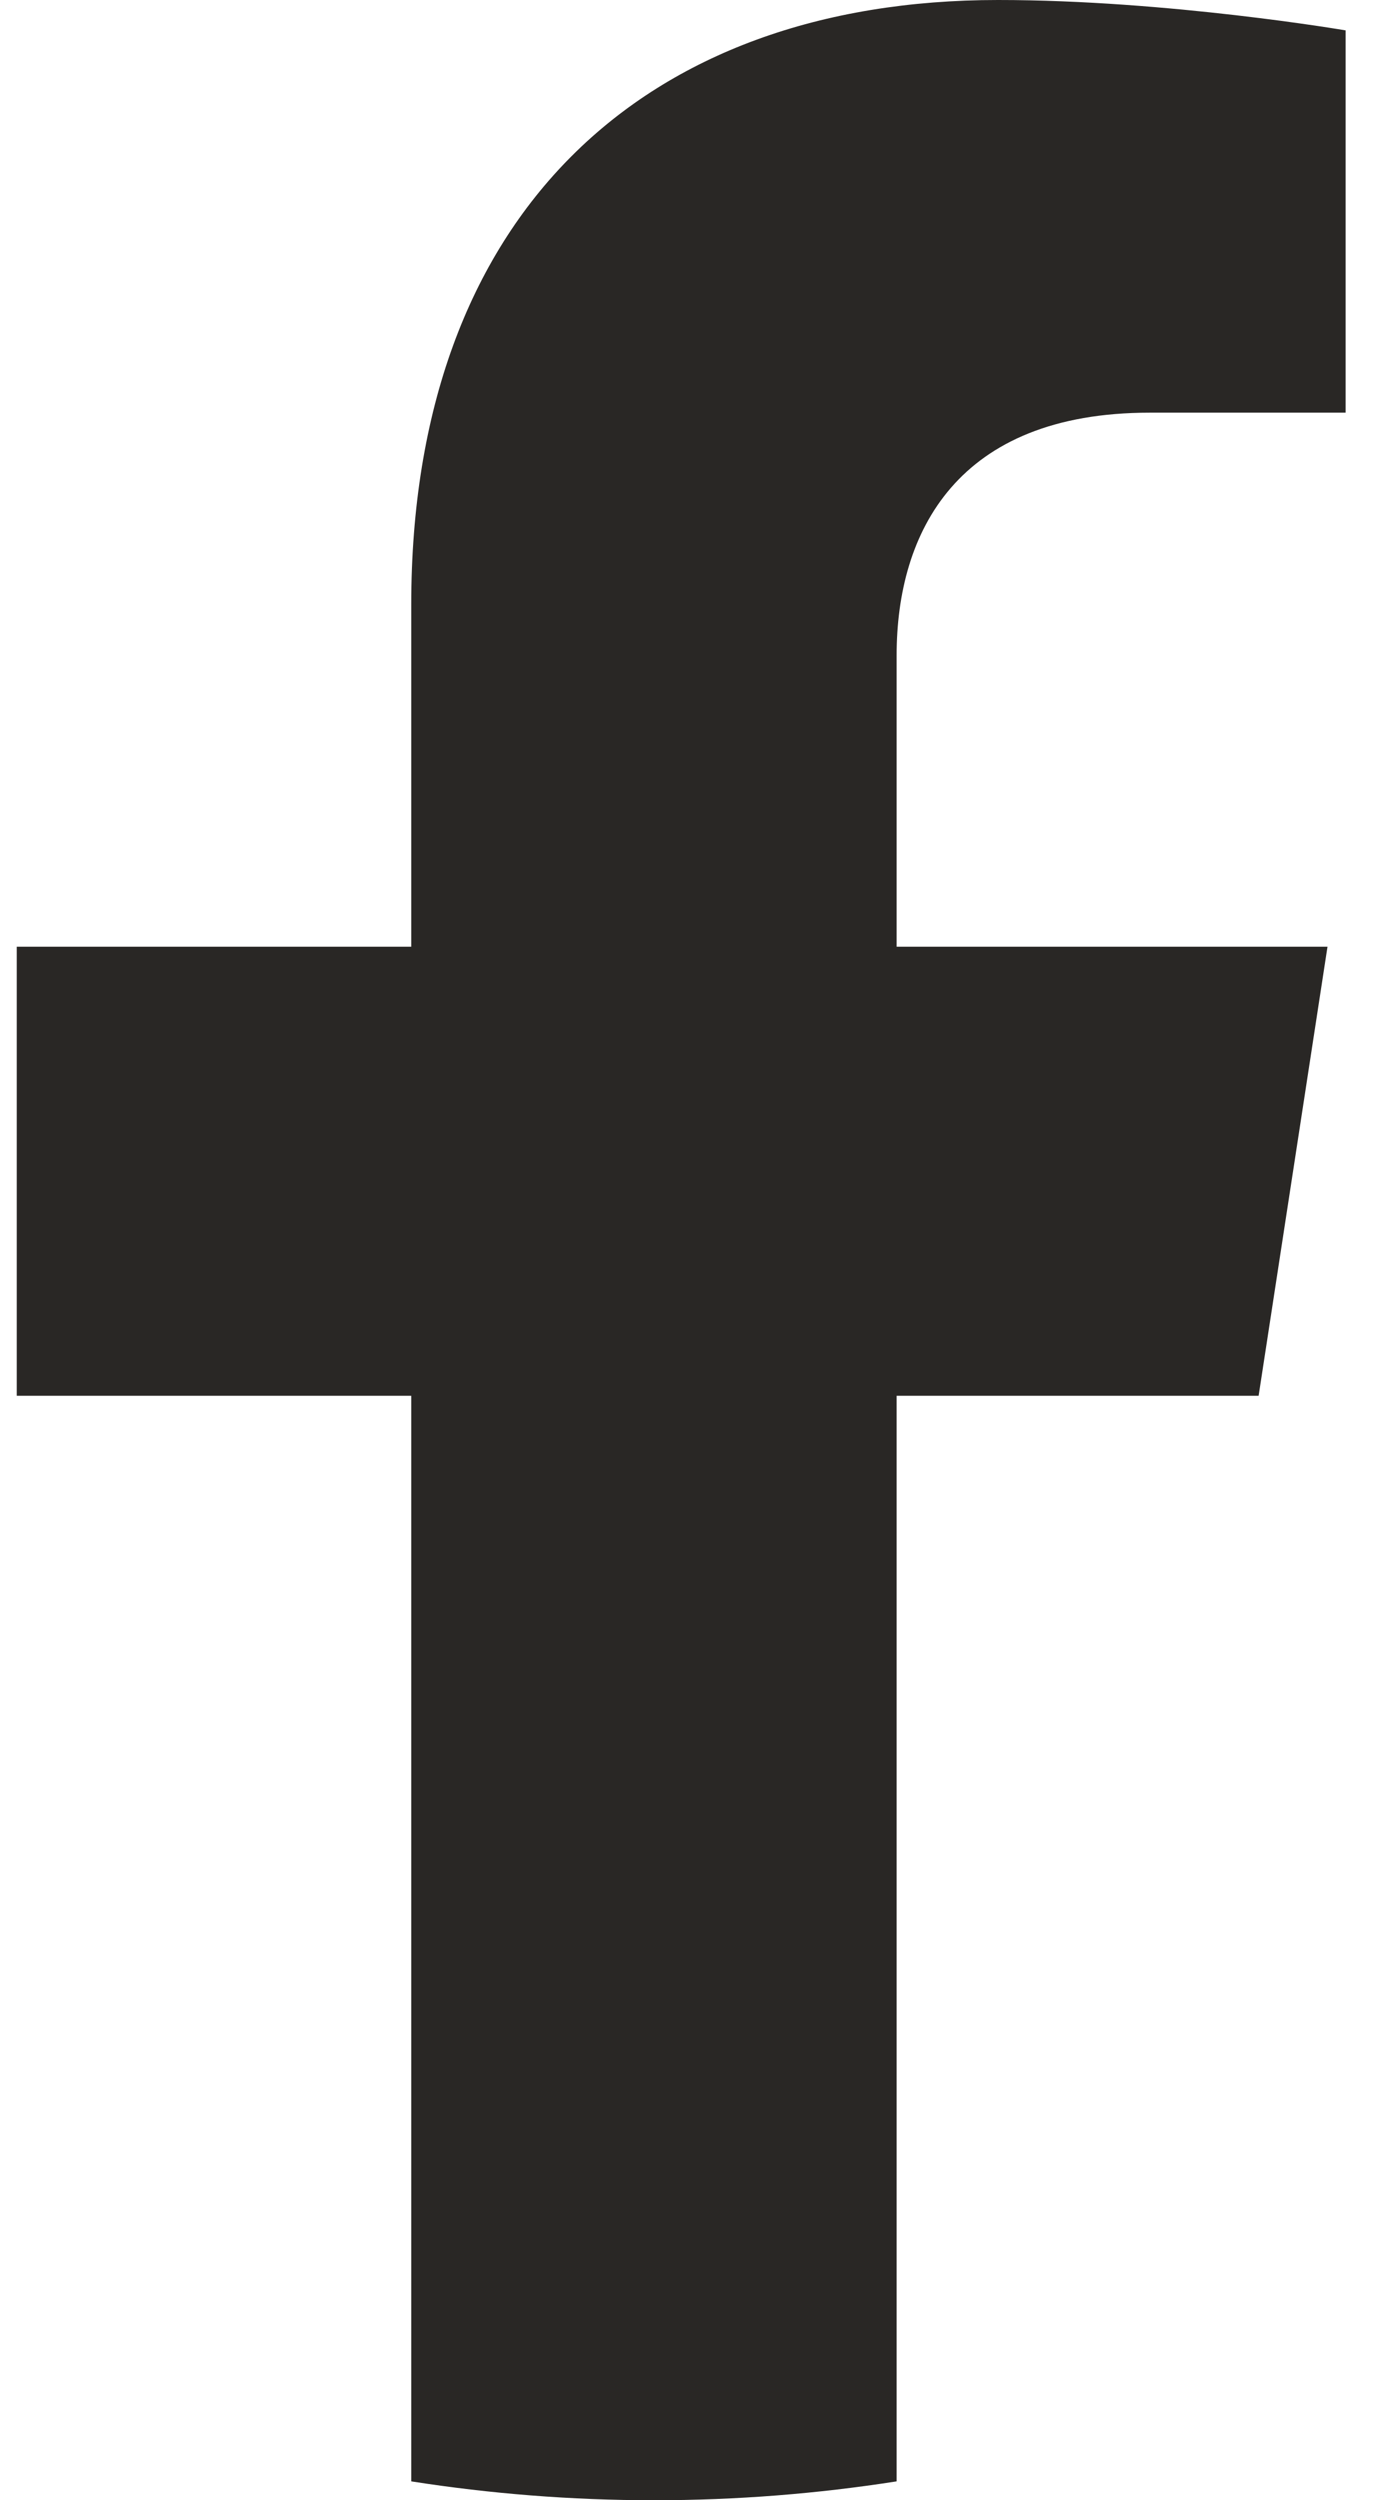 <?xml version="1.0" encoding="UTF-8"?>
<svg width="11px" height="20px" viewBox="0 0 11 20" version="1.1" xmlns="http://www.w3.org/2000/svg" xmlns:xlink="http://www.w3.org/1999/xlink">
    <title>105C5854-50BE-4B98-B88D-59B9F4B8BBE2</title>
    <g id="Page-1" stroke="none" stroke-width="1" fill="none" fill-rule="evenodd">
        <g id="6-Artykul" transform="translate(-401, -1245)" fill="#292725">
            <g id="facebook" transform="translate(376, 1227)">
                <path d="M35.069,29.165 L35.62,25.573 L32.173,25.573 L32.173,23.242 C32.173,22.259 32.655,21.301 34.198,21.301 L35.765,21.301 L35.765,18.243 C35.765,18.243 34.343,18 32.984,18 C30.145,18 28.29,19.72 28.29,22.835 L28.29,25.573 L25.134,25.573 L25.134,29.165 L28.29,29.165 L28.29,37.849 C28.922,37.948 29.571,38 30.231,38 C30.892,38 31.54,37.948 32.173,37.849 L32.173,29.165 L35.069,29.165 Z"></path>
            </g>
        </g>
    </g>
</svg>